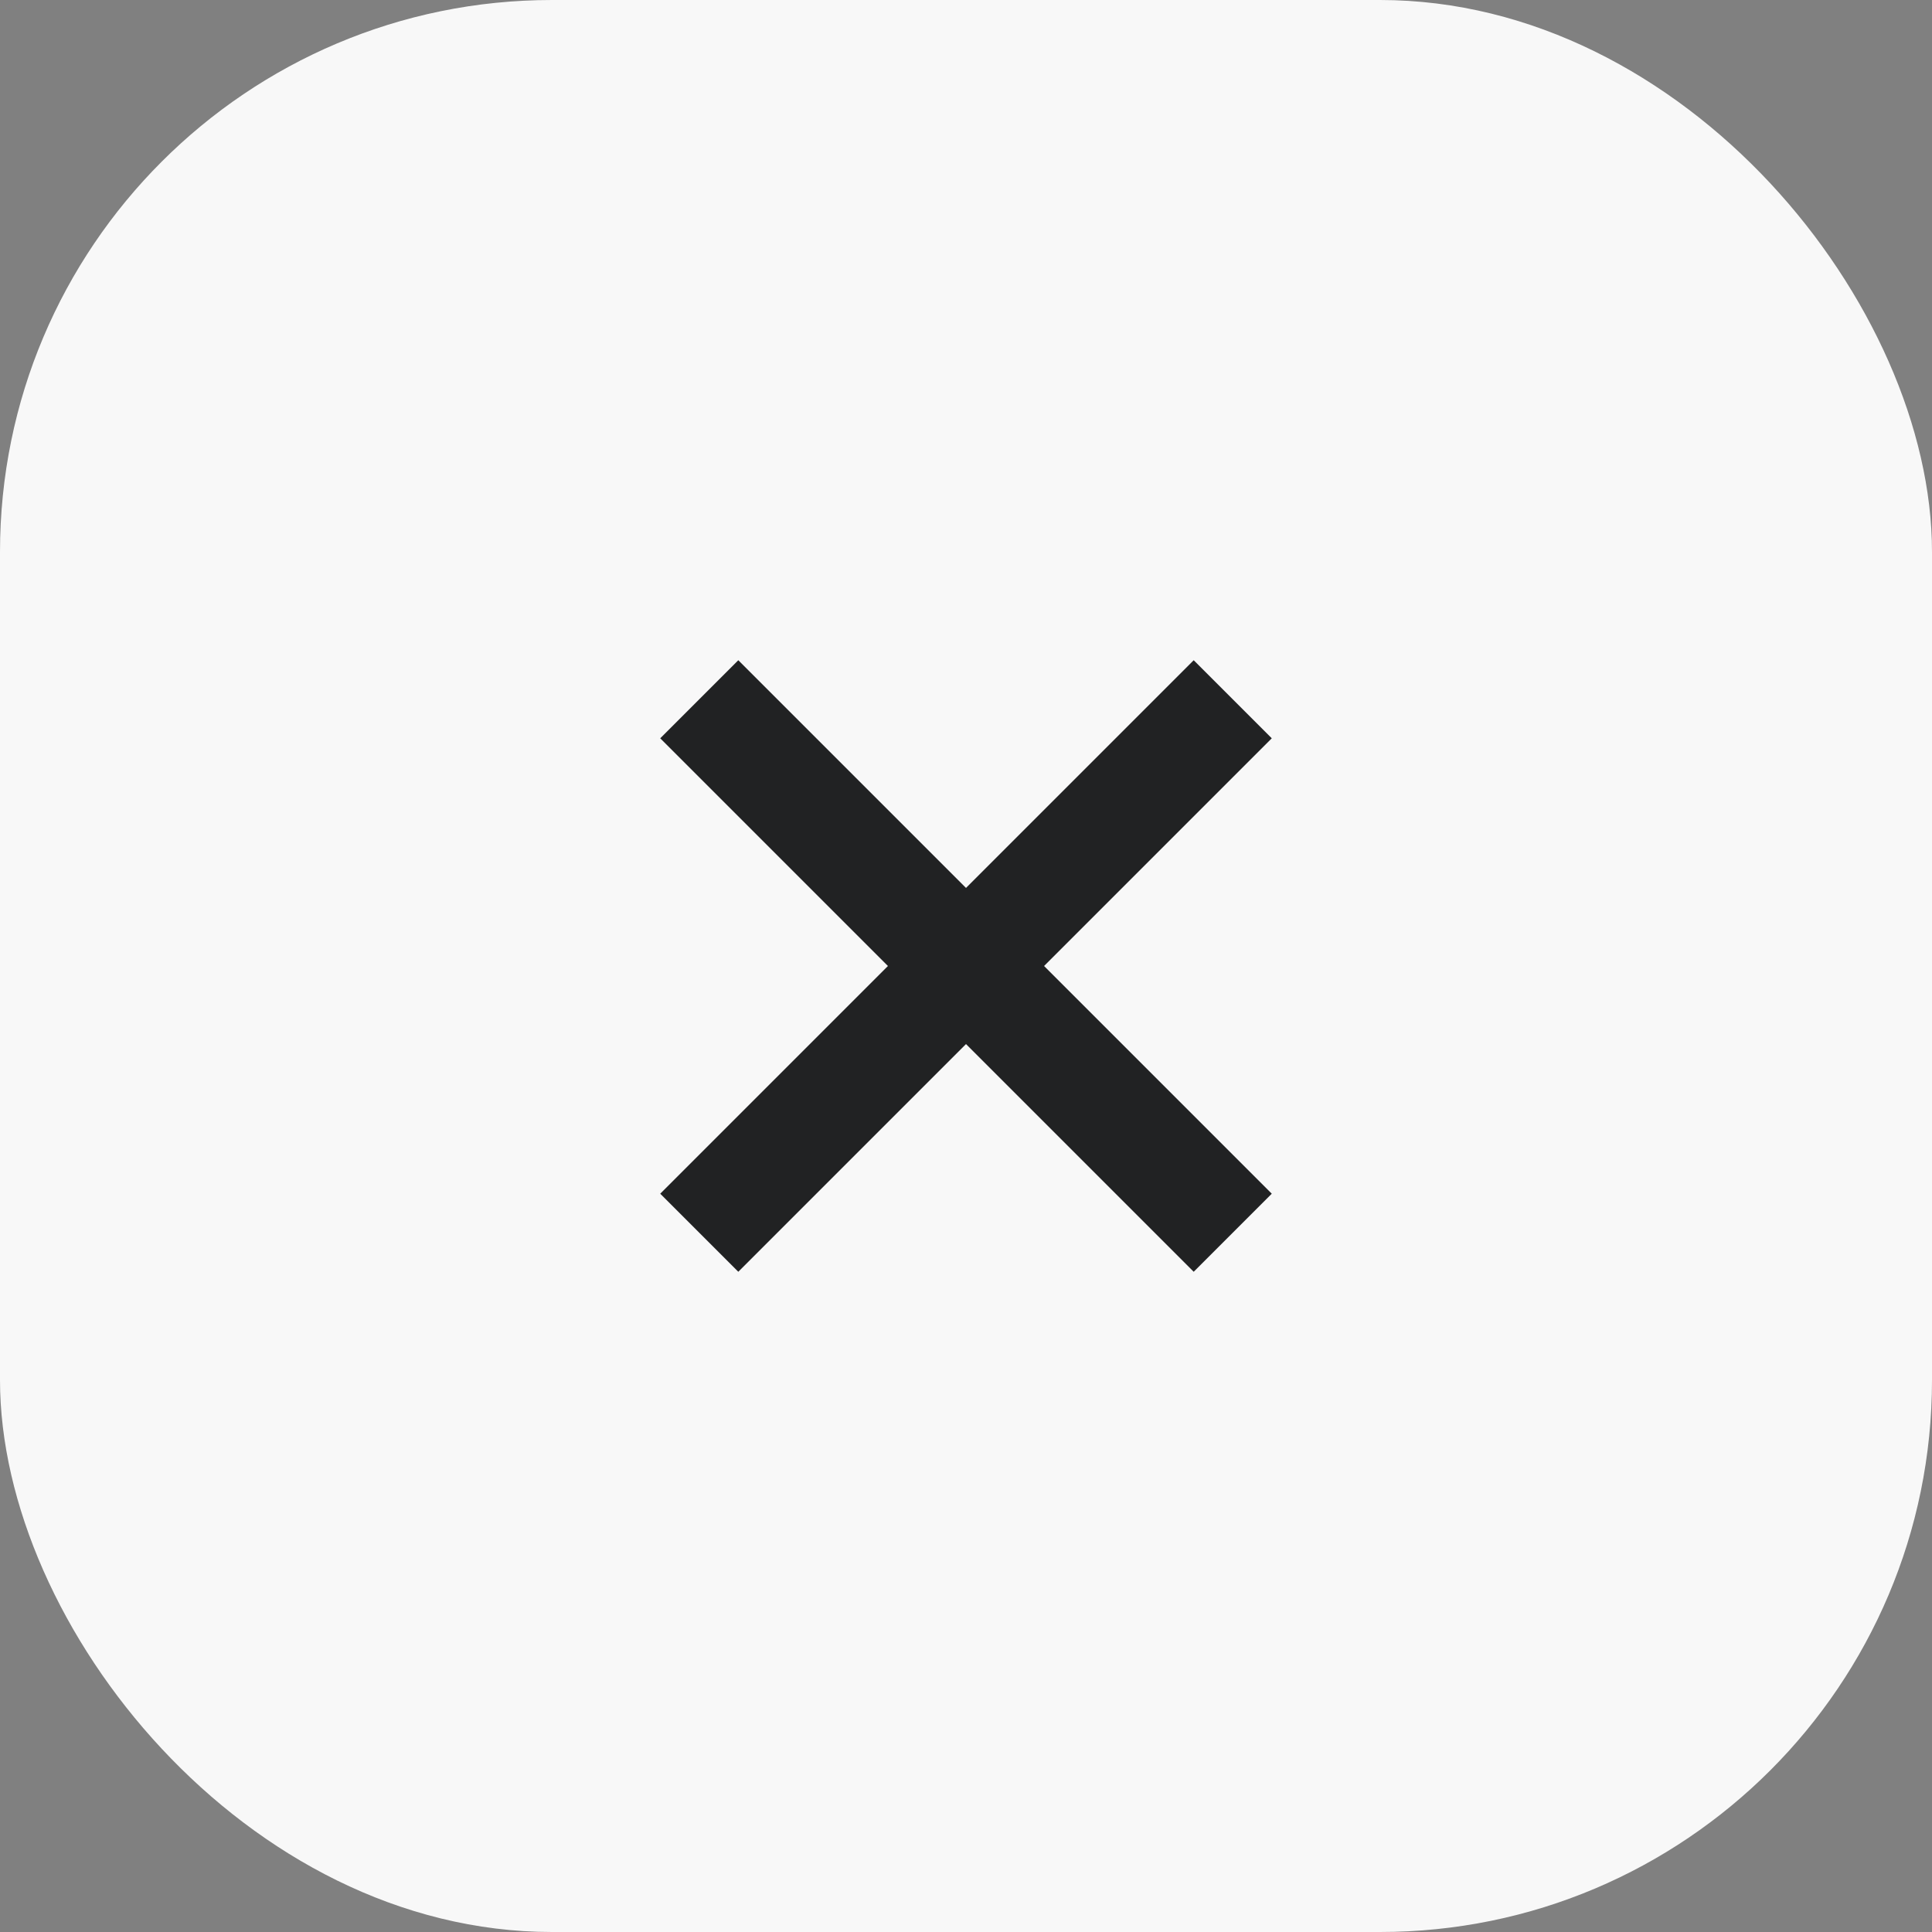 <?xml version="1.0" encoding="UTF-8"?> <svg xmlns="http://www.w3.org/2000/svg" width="35" height="35" viewBox="0 0 35 35" fill="none"><rect x="0" y="0" width="35" height="35" fill="#808080" stroke="none"/><rect width="35" height="35" rx="10" fill="#F8F8F8"></rect><path d="M13.375 21.625L21.625 13.375" stroke="#212223" stroke-width="2" stroke-linecap="square" stroke-linejoin="round"></path><path d="M13.375 13.375L21.625 21.625" stroke="#212223" stroke-width="2" stroke-linecap="square" stroke-linejoin="round"></path></svg> 